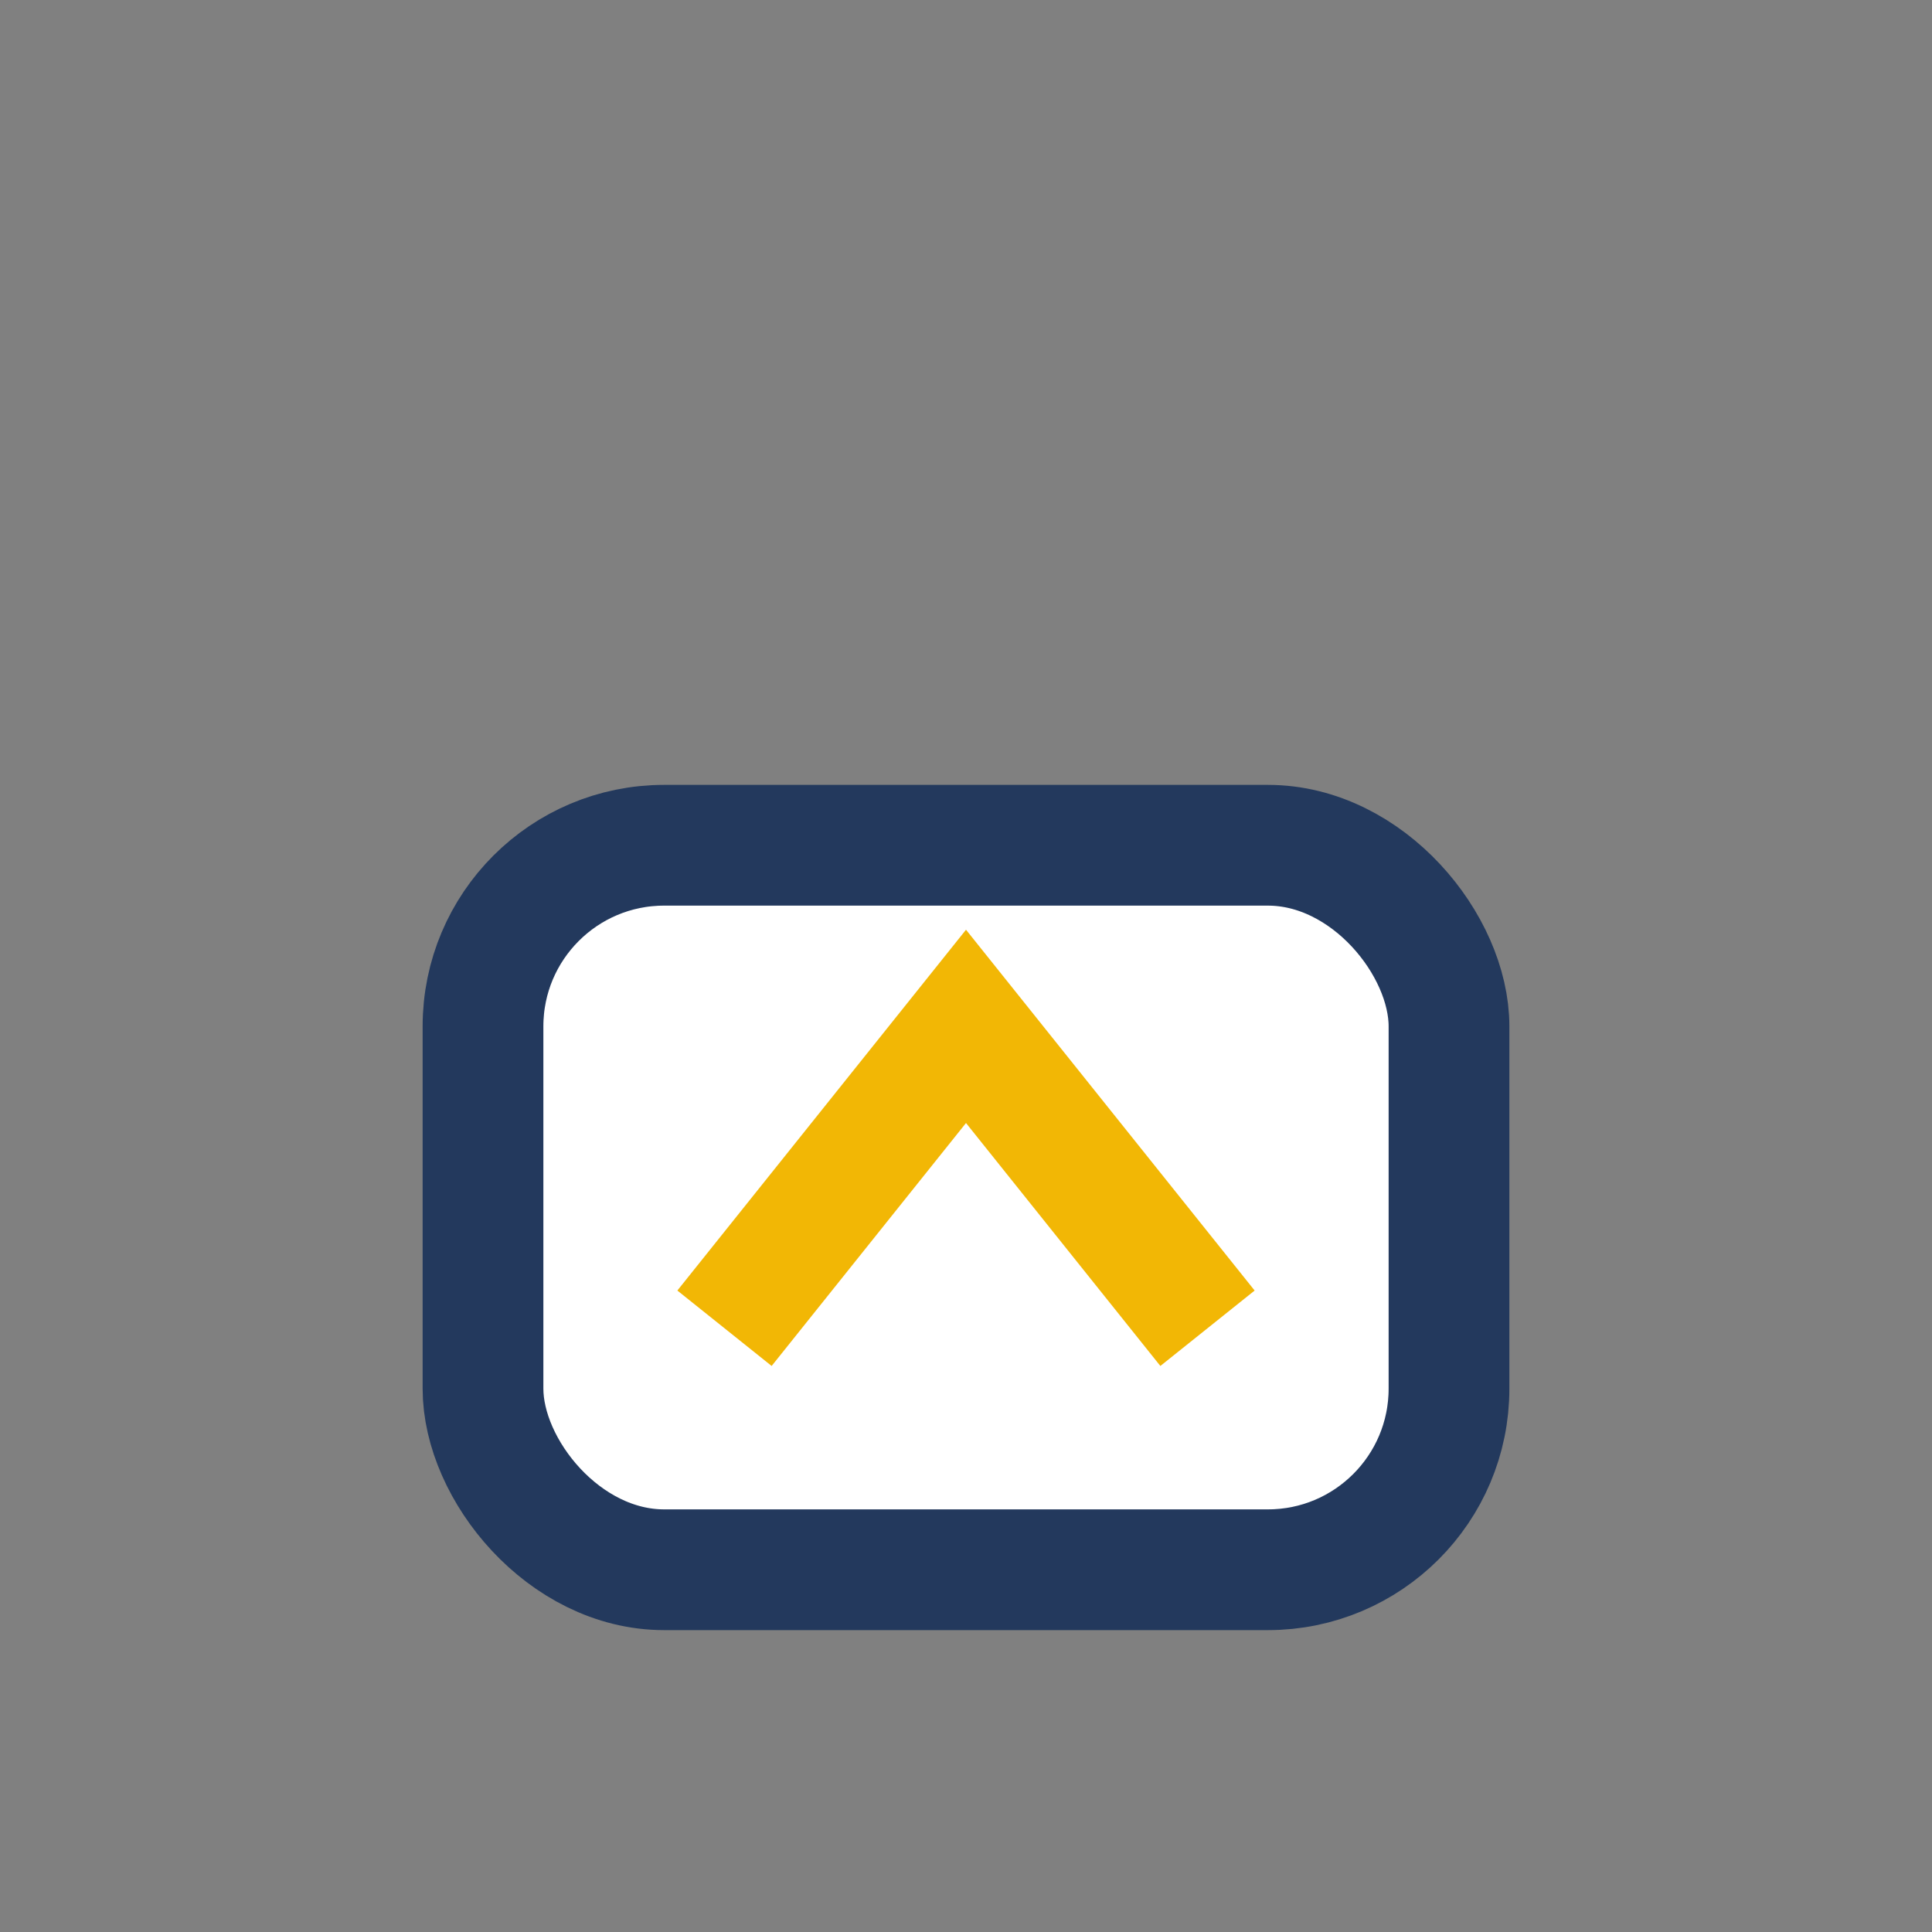 <?xml version="1.0" encoding="UTF-8"?>
<svg xmlns="http://www.w3.org/2000/svg" width="32" height="32" viewBox="0 0 32 32"><rect x="0" y="0" width="32" height="32" fill="#808080" stroke="none"/><rect x="8" y="14" width="16" height="12" rx="3" fill="#FFF" stroke="#23395D" stroke-width="2"/><polyline points="12,22 16,17 20,22" fill="none" stroke="#F2B705" stroke-width="2"/></svg>